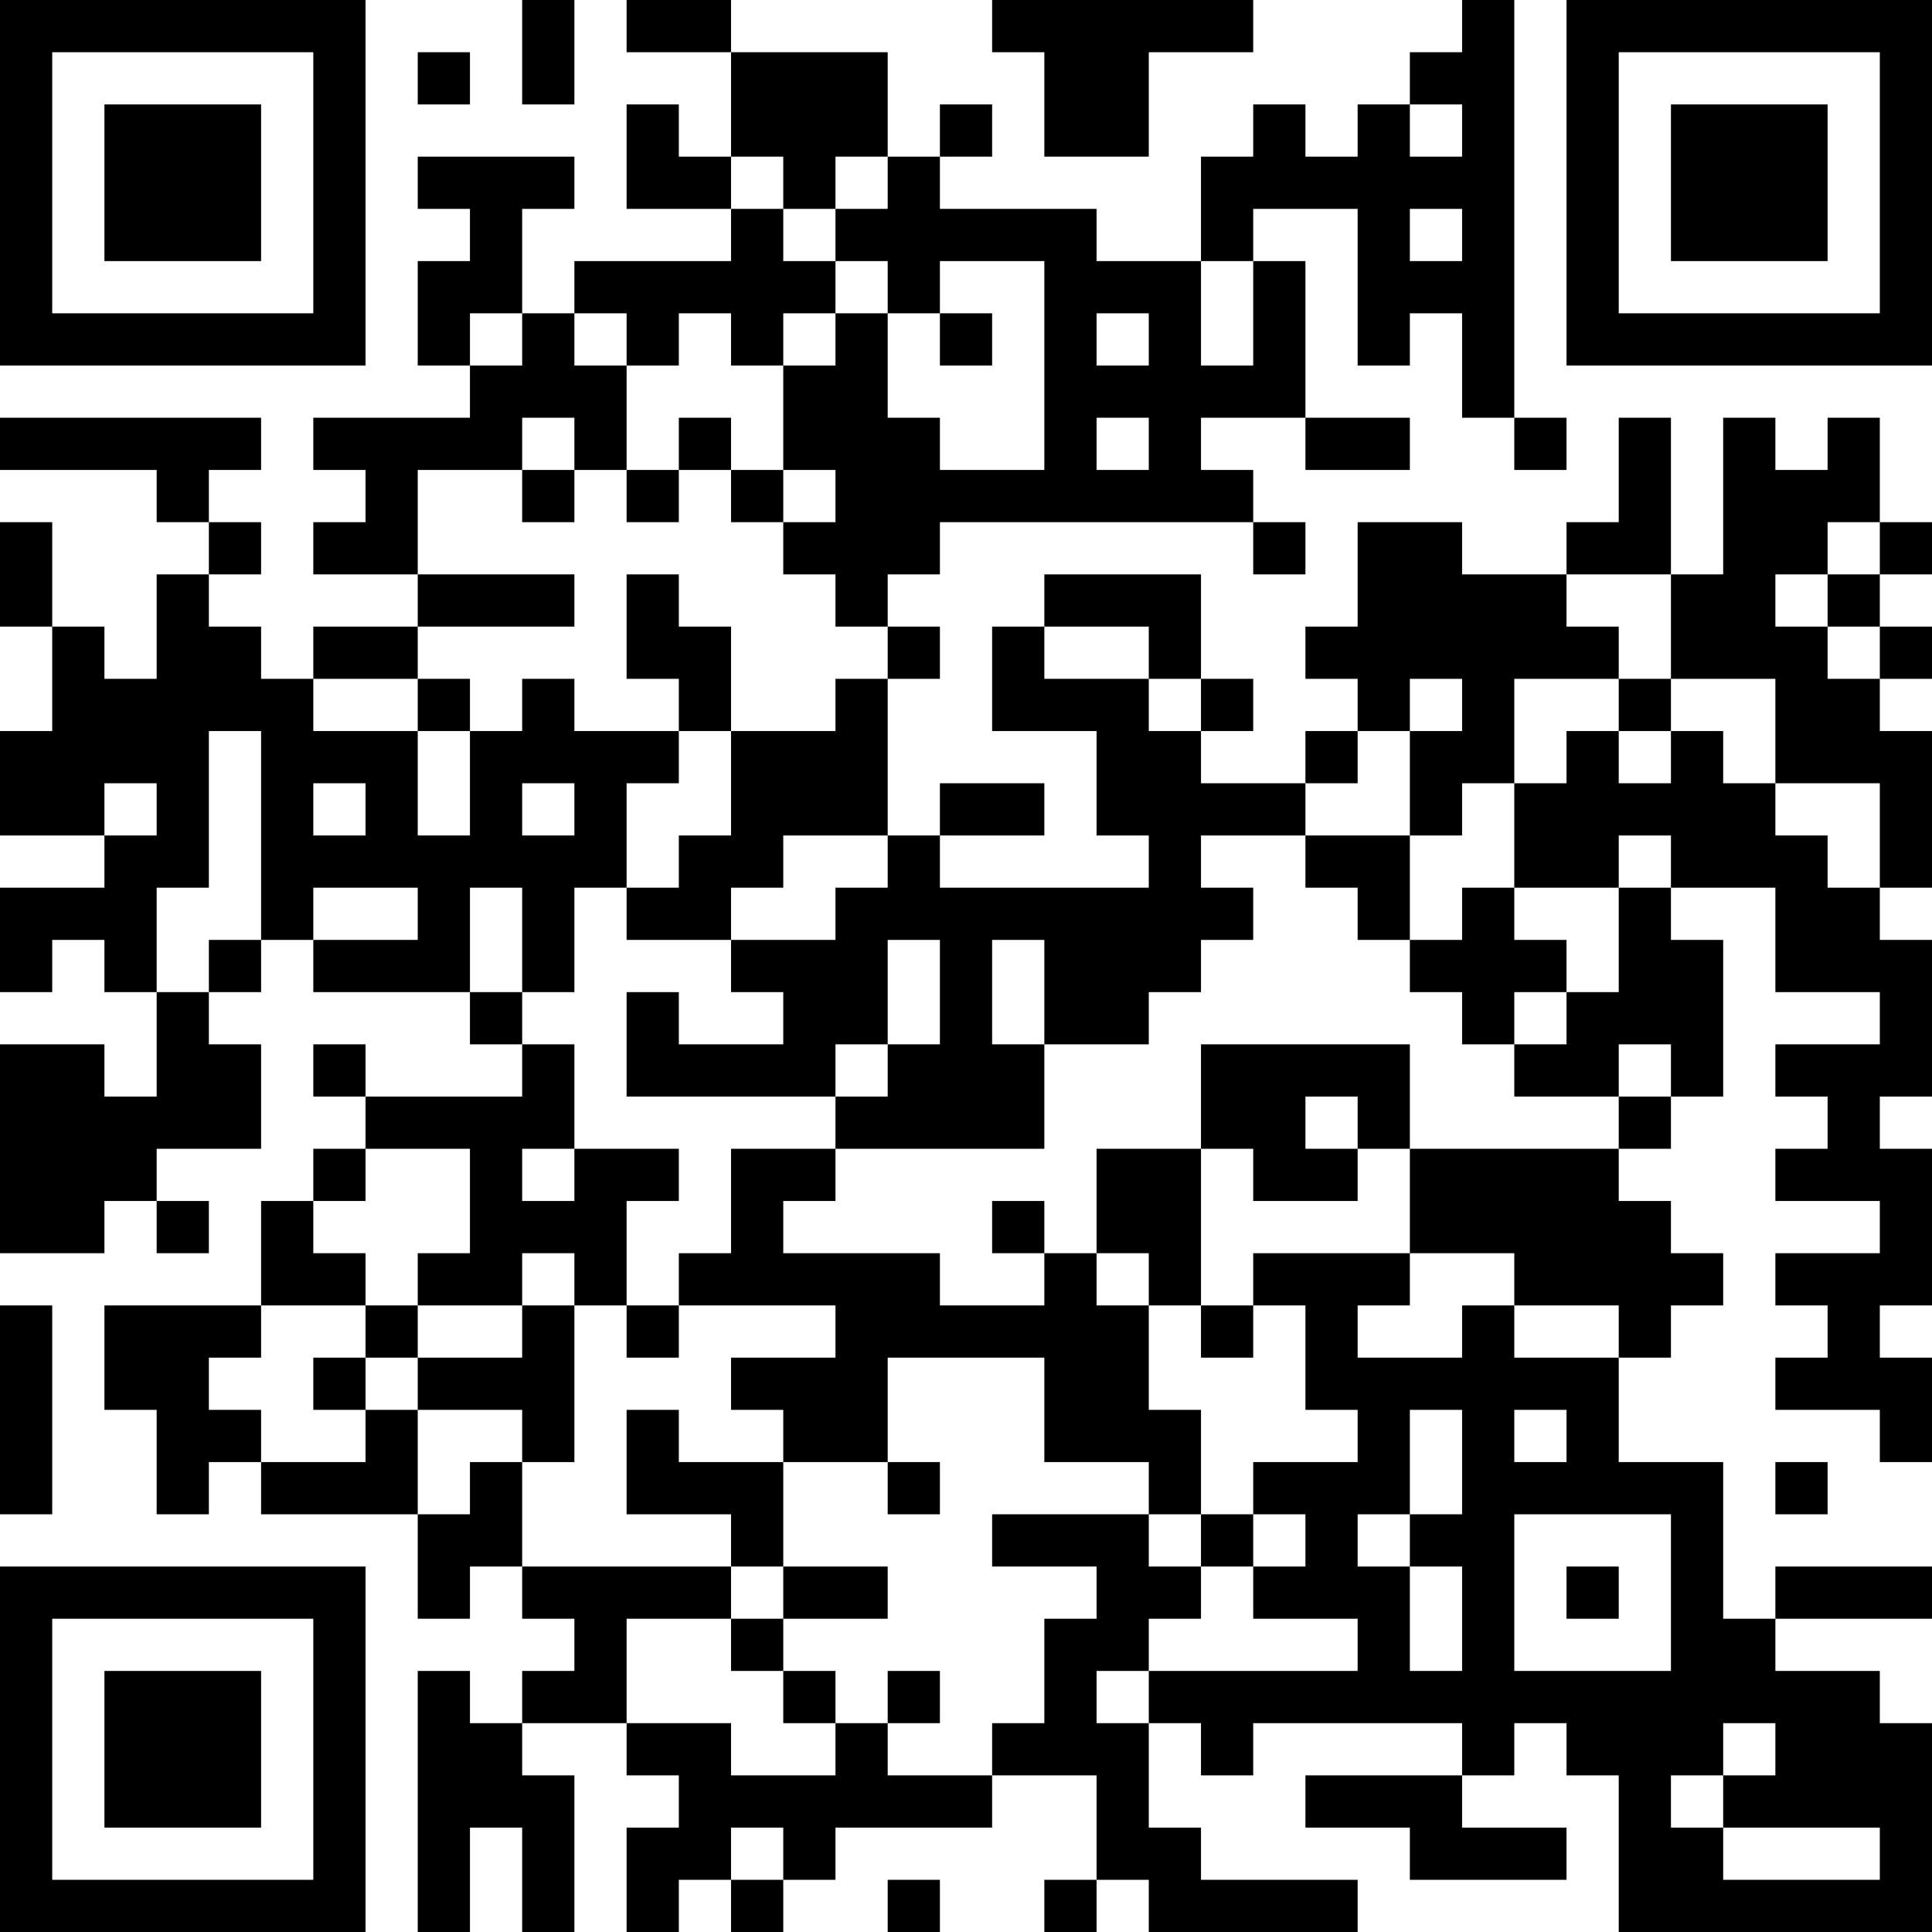 <?xml version="1.0" encoding="UTF-8"?>
<svg xmlns="http://www.w3.org/2000/svg" version="1.1" width="400" height="400" viewBox="0 0 400 400"><rect x="0" y="0" width="400" height="400" fill="#ffffff"/><g transform="scale(10.811)"><g transform="translate(0,0)"><path fill-rule="evenodd" d="M10 0L10 2L11 2L11 0ZM12 0L12 1L14 1L14 3L13 3L13 2L12 2L12 4L14 4L14 5L11 5L11 6L10 6L10 4L11 4L11 3L8 3L8 4L9 4L9 5L8 5L8 7L9 7L9 8L6 8L6 9L7 9L7 10L6 10L6 11L8 11L8 12L6 12L6 13L5 13L5 12L4 12L4 11L5 11L5 10L4 10L4 9L5 9L5 8L0 8L0 9L3 9L3 10L4 10L4 11L3 11L3 13L2 13L2 12L1 12L1 10L0 10L0 12L1 12L1 14L0 14L0 16L2 16L2 17L0 17L0 19L1 19L1 18L2 18L2 19L3 19L3 21L2 21L2 20L0 20L0 24L2 24L2 23L3 23L3 24L4 24L4 23L3 23L3 22L5 22L5 20L4 20L4 19L5 19L5 18L6 18L6 19L9 19L9 20L10 20L10 21L7 21L7 20L6 20L6 21L7 21L7 22L6 22L6 23L5 23L5 25L2 25L2 27L3 27L3 29L4 29L4 28L5 28L5 29L8 29L8 31L9 31L9 30L10 30L10 31L11 31L11 32L10 32L10 33L9 33L9 32L8 32L8 37L9 37L9 35L10 35L10 37L11 37L11 34L10 34L10 33L12 33L12 34L13 34L13 35L12 35L12 37L13 37L13 36L14 36L14 37L15 37L15 36L16 36L16 35L19 35L19 34L21 34L21 36L20 36L20 37L21 37L21 36L22 36L22 37L26 37L26 36L23 36L23 35L22 35L22 33L23 33L23 34L24 34L24 33L28 33L28 34L25 34L25 35L27 35L27 36L30 36L30 35L28 35L28 34L29 34L29 33L30 33L30 34L31 34L31 37L37 37L37 33L36 33L36 32L34 32L34 31L37 31L37 30L34 30L34 31L33 31L33 28L31 28L31 26L32 26L32 25L33 25L33 24L32 24L32 23L31 23L31 22L32 22L32 21L33 21L33 18L32 18L32 17L34 17L34 19L36 19L36 20L34 20L34 21L35 21L35 22L34 22L34 23L36 23L36 24L34 24L34 25L35 25L35 26L34 26L34 27L36 27L36 28L37 28L37 26L36 26L36 25L37 25L37 22L36 22L36 21L37 21L37 18L36 18L36 17L37 17L37 14L36 14L36 13L37 13L37 12L36 12L36 11L37 11L37 10L36 10L36 8L35 8L35 9L34 9L34 8L33 8L33 11L32 11L32 8L31 8L31 10L30 10L30 11L28 11L28 10L26 10L26 12L25 12L25 13L26 13L26 14L25 14L25 15L23 15L23 14L24 14L24 13L23 13L23 11L20 11L20 12L19 12L19 14L21 14L21 16L22 16L22 17L18 17L18 16L20 16L20 15L18 15L18 16L17 16L17 13L18 13L18 12L17 12L17 11L18 11L18 10L24 10L24 11L25 11L25 10L24 10L24 9L23 9L23 8L25 8L25 9L27 9L27 8L25 8L25 5L24 5L24 4L26 4L26 7L27 7L27 6L28 6L28 8L29 8L29 9L30 9L30 8L29 8L29 0L28 0L28 1L27 1L27 2L26 2L26 3L25 3L25 2L24 2L24 3L23 3L23 5L21 5L21 4L18 4L18 3L19 3L19 2L18 2L18 3L17 3L17 1L14 1L14 0ZM19 0L19 1L20 1L20 3L22 3L22 1L24 1L24 0ZM8 1L8 2L9 2L9 1ZM27 2L27 3L28 3L28 2ZM14 3L14 4L15 4L15 5L16 5L16 6L15 6L15 7L14 7L14 6L13 6L13 7L12 7L12 6L11 6L11 7L12 7L12 9L11 9L11 8L10 8L10 9L8 9L8 11L11 11L11 12L8 12L8 13L6 13L6 14L8 14L8 16L9 16L9 14L10 14L10 13L11 13L11 14L13 14L13 15L12 15L12 17L11 17L11 19L10 19L10 17L9 17L9 19L10 19L10 20L11 20L11 22L10 22L10 23L11 23L11 22L13 22L13 23L12 23L12 25L11 25L11 24L10 24L10 25L8 25L8 24L9 24L9 22L7 22L7 23L6 23L6 24L7 24L7 25L5 25L5 26L4 26L4 27L5 27L5 28L7 28L7 27L8 27L8 29L9 29L9 28L10 28L10 30L14 30L14 31L12 31L12 33L14 33L14 34L16 34L16 33L17 33L17 34L19 34L19 33L20 33L20 31L21 31L21 30L19 30L19 29L22 29L22 30L23 30L23 31L22 31L22 32L21 32L21 33L22 33L22 32L26 32L26 31L24 31L24 30L25 30L25 29L24 29L24 28L26 28L26 27L25 27L25 25L24 25L24 24L27 24L27 25L26 25L26 26L28 26L28 25L29 25L29 26L31 26L31 25L29 25L29 24L27 24L27 22L31 22L31 21L32 21L32 20L31 20L31 21L29 21L29 20L30 20L30 19L31 19L31 17L32 17L32 16L31 16L31 17L29 17L29 15L30 15L30 14L31 14L31 15L32 15L32 14L33 14L33 15L34 15L34 16L35 16L35 17L36 17L36 15L34 15L34 13L32 13L32 11L30 11L30 12L31 12L31 13L29 13L29 15L28 15L28 16L27 16L27 14L28 14L28 13L27 13L27 14L26 14L26 15L25 15L25 16L23 16L23 17L24 17L24 18L23 18L23 19L22 19L22 20L20 20L20 18L19 18L19 20L20 20L20 22L16 22L16 21L17 21L17 20L18 20L18 18L17 18L17 20L16 20L16 21L12 21L12 19L13 19L13 20L15 20L15 19L14 19L14 18L16 18L16 17L17 17L17 16L15 16L15 17L14 17L14 18L12 18L12 17L13 17L13 16L14 16L14 14L16 14L16 13L17 13L17 12L16 12L16 11L15 11L15 10L16 10L16 9L15 9L15 7L16 7L16 6L17 6L17 8L18 8L18 9L20 9L20 5L18 5L18 6L17 6L17 5L16 5L16 4L17 4L17 3L16 3L16 4L15 4L15 3ZM27 4L27 5L28 5L28 4ZM23 5L23 7L24 7L24 5ZM9 6L9 7L10 7L10 6ZM18 6L18 7L19 7L19 6ZM21 6L21 7L22 7L22 6ZM13 8L13 9L12 9L12 10L13 10L13 9L14 9L14 10L15 10L15 9L14 9L14 8ZM21 8L21 9L22 9L22 8ZM10 9L10 10L11 10L11 9ZM35 10L35 11L34 11L34 12L35 12L35 13L36 13L36 12L35 12L35 11L36 11L36 10ZM12 11L12 13L13 13L13 14L14 14L14 12L13 12L13 11ZM20 12L20 13L22 13L22 14L23 14L23 13L22 13L22 12ZM8 13L8 14L9 14L9 13ZM31 13L31 14L32 14L32 13ZM4 14L4 17L3 17L3 19L4 19L4 18L5 18L5 14ZM2 15L2 16L3 16L3 15ZM6 15L6 16L7 16L7 15ZM10 15L10 16L11 16L11 15ZM25 16L25 17L26 17L26 18L27 18L27 19L28 19L28 20L29 20L29 19L30 19L30 18L29 18L29 17L28 17L28 18L27 18L27 16ZM6 17L6 18L8 18L8 17ZM23 20L23 22L21 22L21 24L20 24L20 23L19 23L19 24L20 24L20 25L18 25L18 24L15 24L15 23L16 23L16 22L14 22L14 24L13 24L13 25L12 25L12 26L13 26L13 25L16 25L16 26L14 26L14 27L15 27L15 28L13 28L13 27L12 27L12 29L14 29L14 30L15 30L15 31L14 31L14 32L15 32L15 33L16 33L16 32L15 32L15 31L17 31L17 30L15 30L15 28L17 28L17 29L18 29L18 28L17 28L17 26L20 26L20 28L22 28L22 29L23 29L23 30L24 30L24 29L23 29L23 27L22 27L22 25L23 25L23 26L24 26L24 25L23 25L23 22L24 22L24 23L26 23L26 22L27 22L27 20ZM25 21L25 22L26 22L26 21ZM21 24L21 25L22 25L22 24ZM0 25L0 29L1 29L1 25ZM7 25L7 26L6 26L6 27L7 27L7 26L8 26L8 27L10 27L10 28L11 28L11 25L10 25L10 26L8 26L8 25ZM27 27L27 29L26 29L26 30L27 30L27 32L28 32L28 30L27 30L27 29L28 29L28 27ZM29 27L29 28L30 28L30 27ZM34 28L34 29L35 29L35 28ZM29 29L29 32L32 32L32 29ZM30 30L30 31L31 31L31 30ZM17 32L17 33L18 33L18 32ZM33 33L33 34L32 34L32 35L33 35L33 36L36 36L36 35L33 35L33 34L34 34L34 33ZM14 35L14 36L15 36L15 35ZM17 36L17 37L18 37L18 36ZM0 0L0 7L7 7L7 0ZM1 1L1 6L6 6L6 1ZM2 2L2 5L5 5L5 2ZM30 0L30 7L37 7L37 0ZM31 1L31 6L36 6L36 1ZM32 2L32 5L35 5L35 2ZM0 30L0 37L7 37L7 30ZM1 31L1 36L6 36L6 31ZM2 32L2 35L5 35L5 32Z" fill="#000000"/></g></g></svg>
